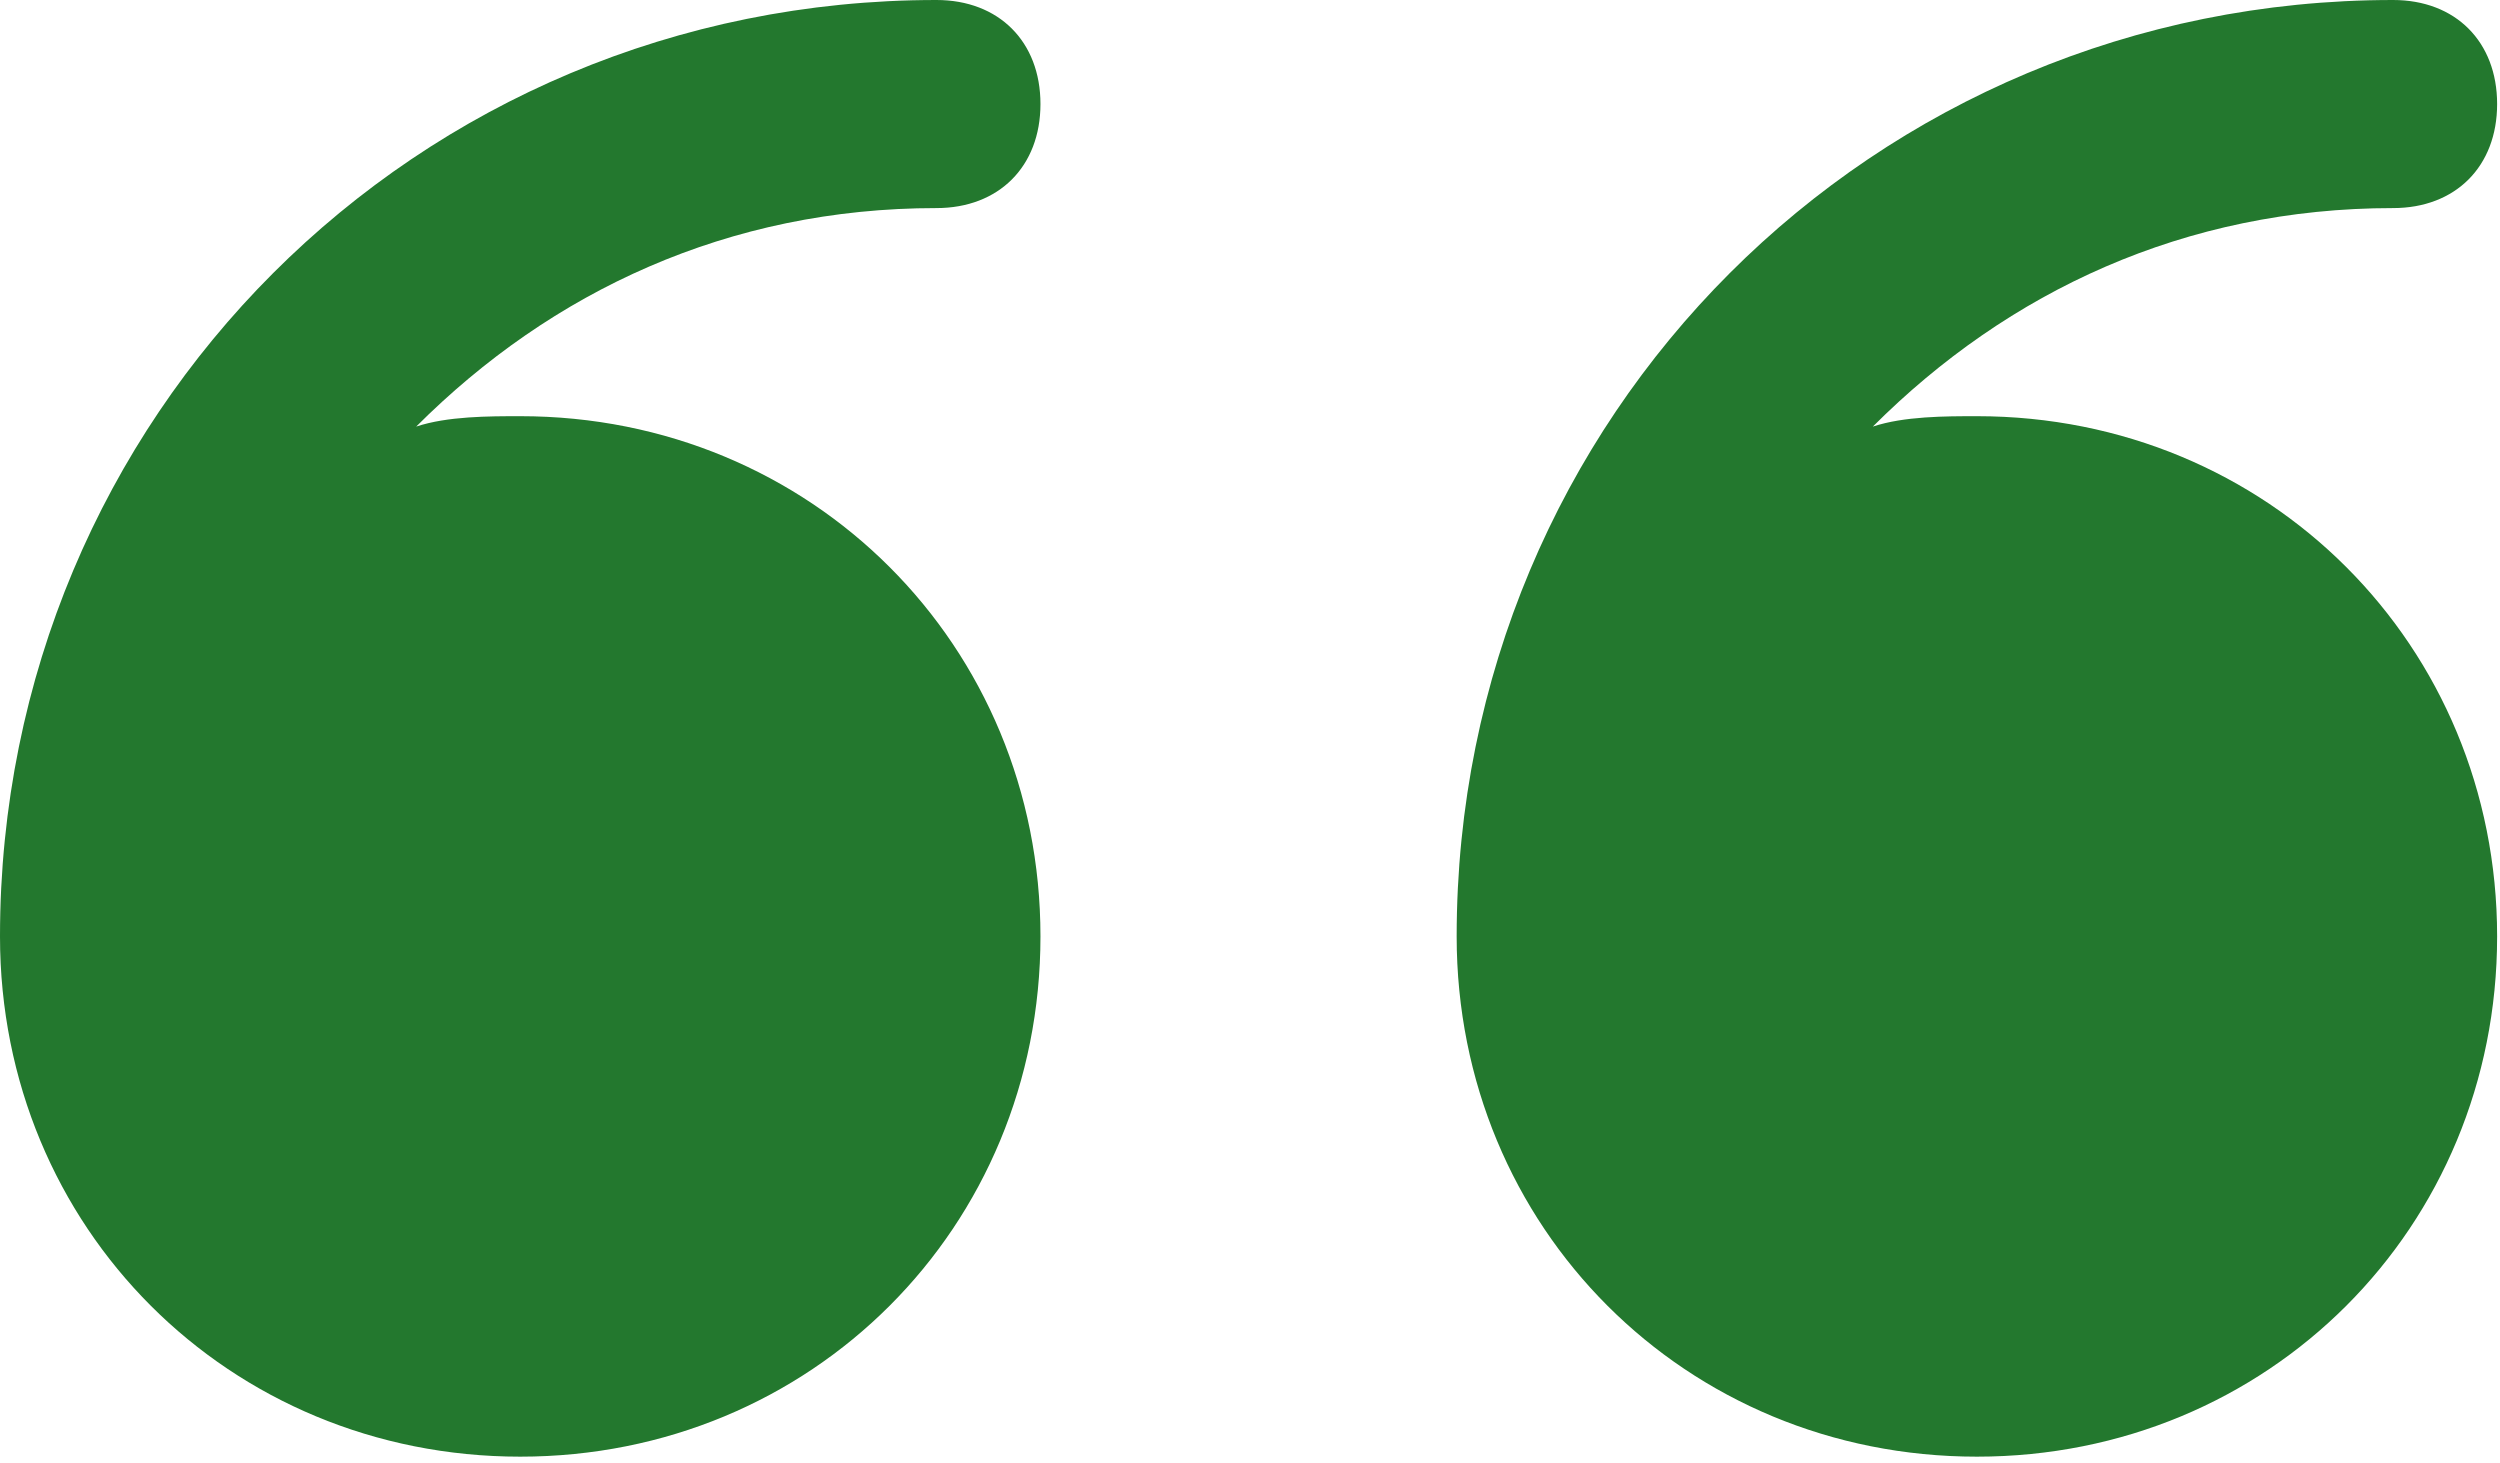 <?xml version="1.0" encoding="UTF-8"?> <svg xmlns="http://www.w3.org/2000/svg" width="217" height="127" viewBox="0 0 217 127" fill="none"> <path d="M81.281 18.062C86.7 18.062 90.312 14.45 90.312 9.031C90.312 3.612 86.7 0 81.281 0C36.125 0 0 36.125 0 81.281C0 106.569 19.869 126.438 45.156 126.438C70.444 126.438 90.312 106.569 90.312 81.281C90.312 55.994 70.444 36.125 45.156 36.125C42.447 36.125 38.834 36.125 36.125 37.028C47.866 25.288 63.219 18.062 81.281 18.062Z" fill="#23782E"></path> <path d="M171.594 36.125C168.884 36.125 165.272 36.125 162.562 37.028C174.303 25.288 189.656 18.062 207.719 18.062C213.137 18.062 216.75 14.45 216.75 9.031C216.75 3.612 213.137 0 207.719 0C162.562 0 126.438 36.125 126.438 81.281C126.438 106.569 146.306 126.438 171.594 126.438C196.881 126.438 216.75 106.569 216.75 81.281C216.75 55.994 196.881 36.125 171.594 36.125Z" fill="#23782E"></path> </svg> 